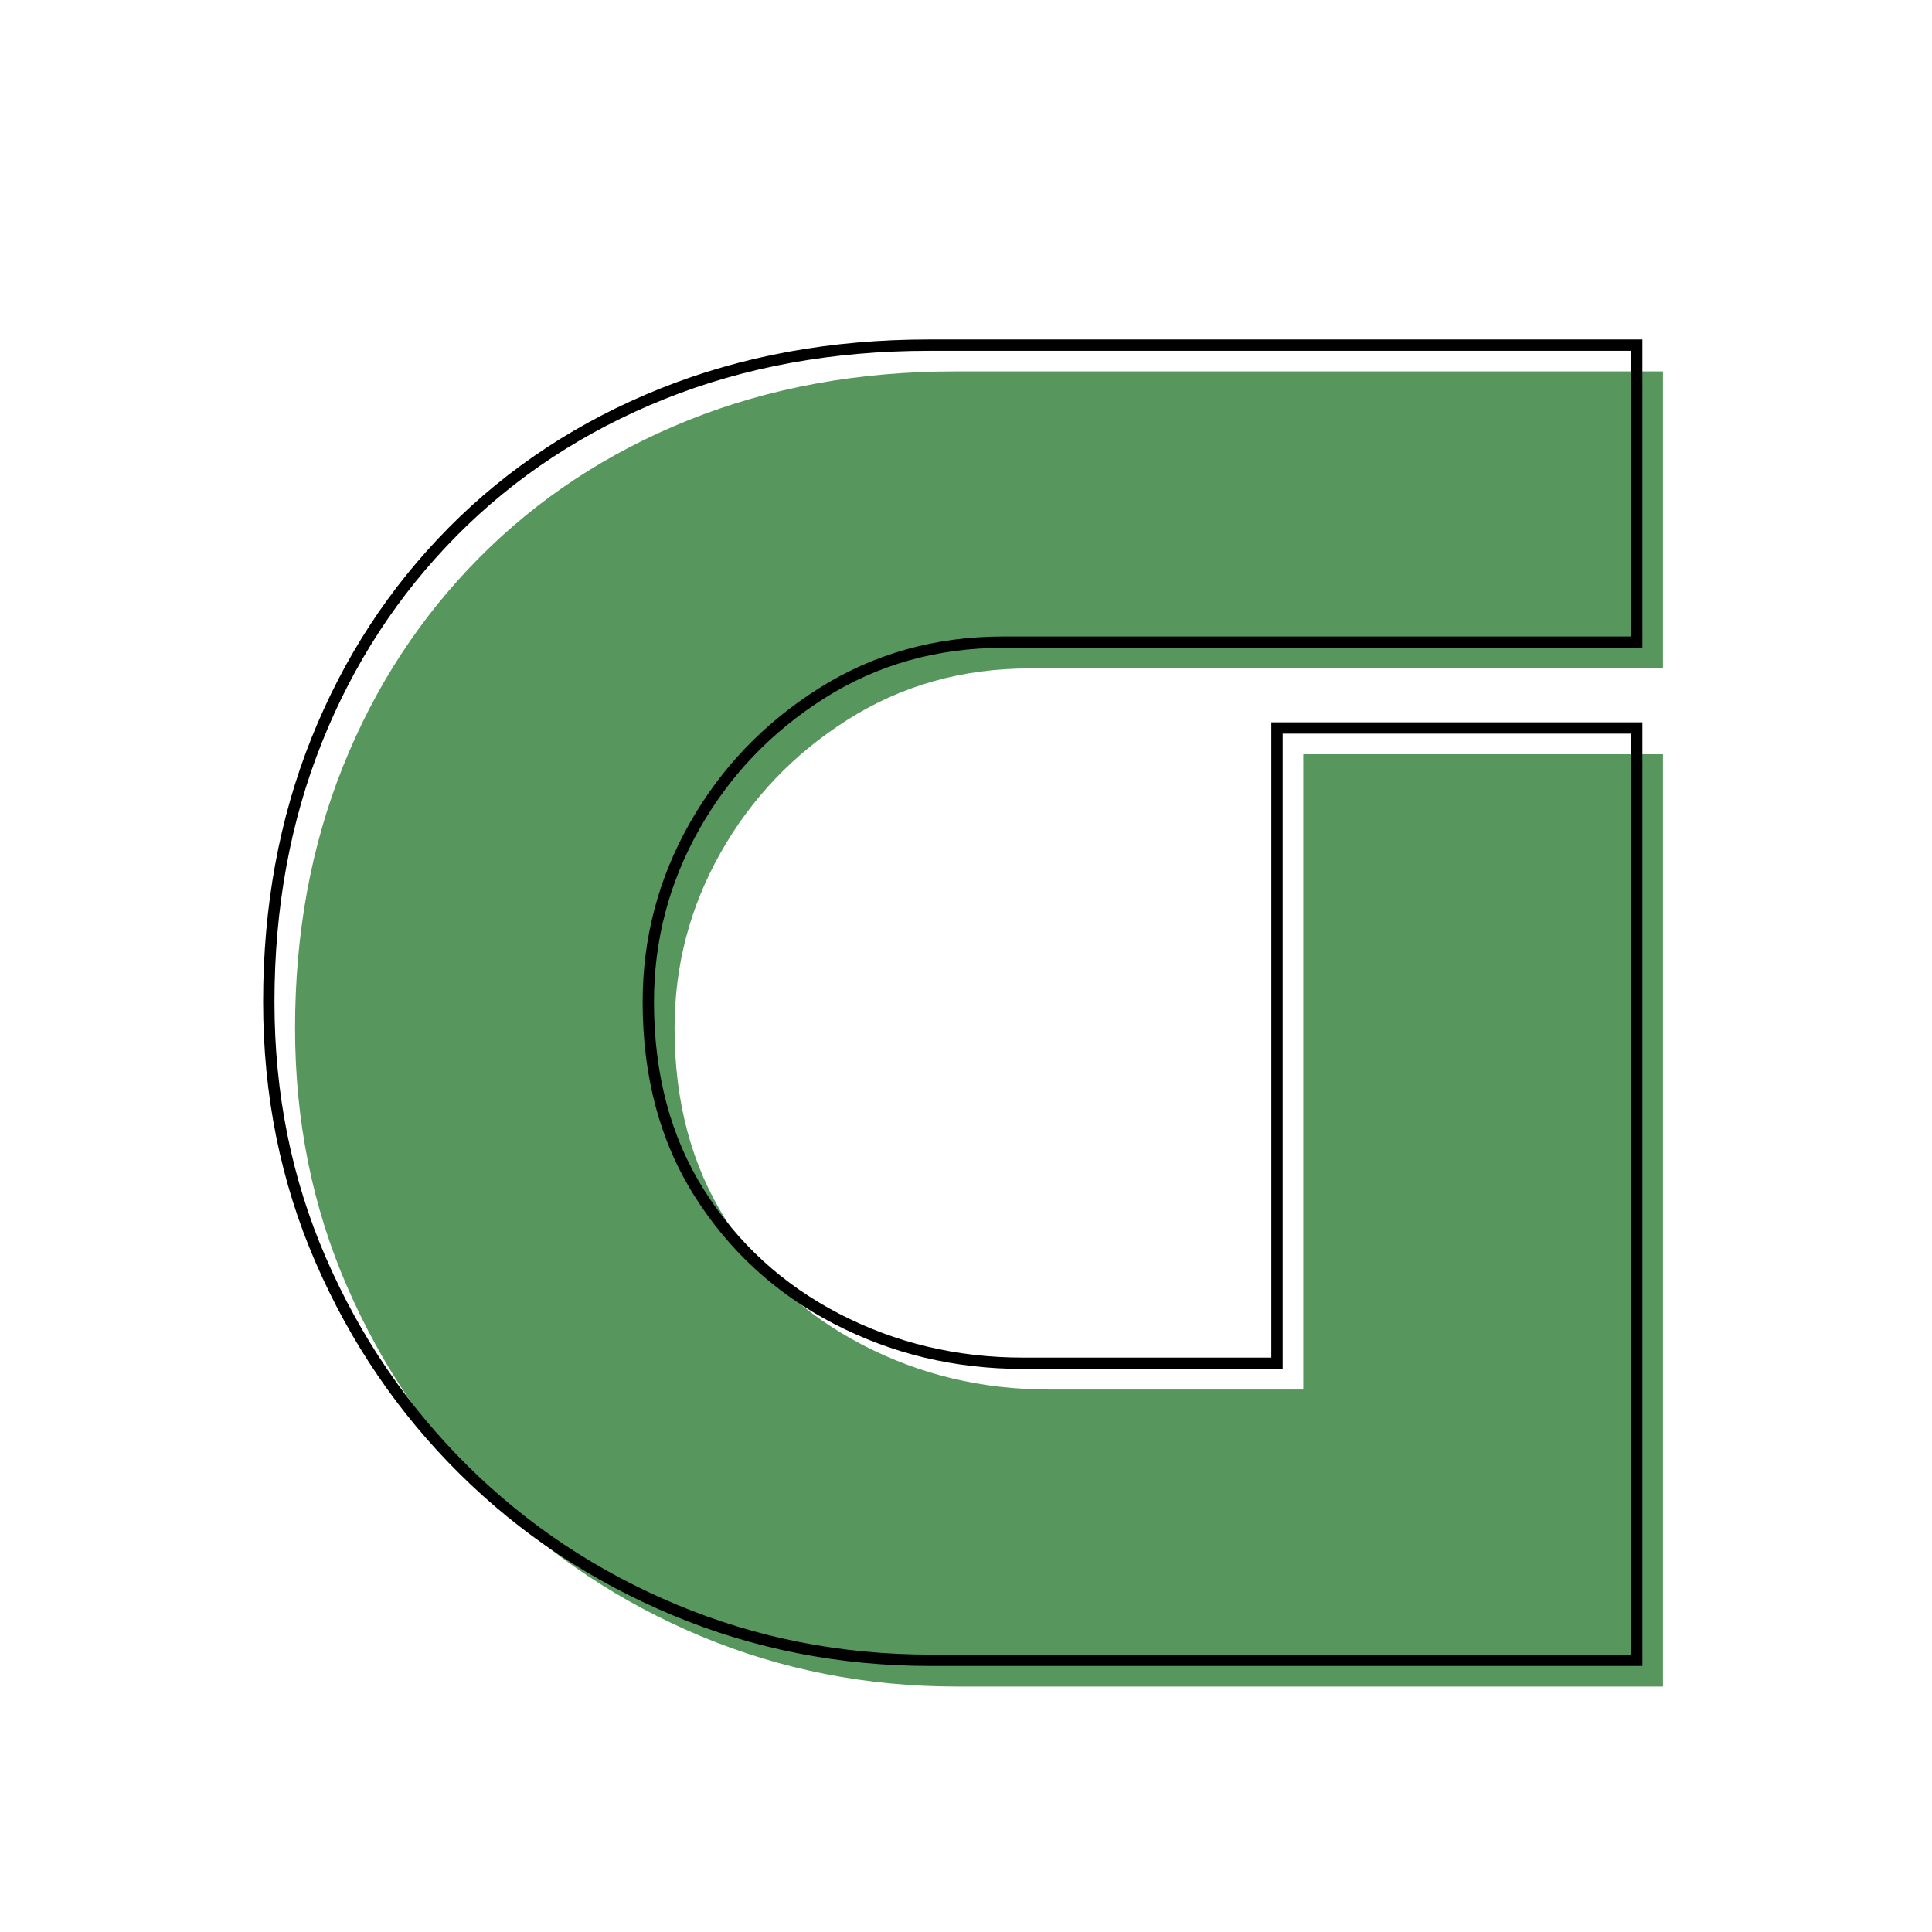 <svg xmlns="http://www.w3.org/2000/svg" xmlns:xlink="http://www.w3.org/1999/xlink" width="1000" zoomAndPan="magnify" viewBox="0 0 750 750" height="1000" preserveAspectRatio="xMidYMid meet" version="1.0"><defs><g/></defs><g fill="#57975e" fill-opacity="1"><g transform="translate(105.571, 654.714)"><g><path d="M 265.188 -510.531 L 540 -510.531 L 540 -395.234 L 294.016 -395.234 C 267.961 -395.234 244.473 -388.613 223.547 -375.375 C 202.629 -362.133 186.191 -344.941 174.234 -323.797 C 162.273 -302.66 156.297 -279.922 156.297 -255.578 C 156.297 -226.973 162.914 -202.207 176.156 -181.281 C 189.395 -160.352 207.113 -144.125 229.312 -132.594 C 251.52 -121.062 275.648 -115.297 301.703 -115.297 L 400.359 -115.297 L 400.359 -361.922 L 540 -361.922 L 540 0 L 265.828 0 C 230.816 0 197.723 -6.508 166.547 -19.531 C 135.367 -32.562 108.035 -50.711 84.547 -73.984 C 61.066 -97.254 42.598 -124.367 29.141 -155.328 C 15.691 -186.297 8.969 -219.711 8.969 -255.578 C 8.969 -292.305 15.16 -326.148 27.547 -357.109 C 39.93 -388.066 57.547 -415.078 80.391 -438.141 C 103.234 -461.203 130.348 -479.031 161.734 -491.625 C 193.129 -504.227 227.613 -510.531 265.188 -510.531 Z M 265.188 -510.531 "/></g></g></g><g fill="#000000" fill-opacity="1"><g transform="translate(95.379, 644.522)"><g><path d="M 265.195 -512.734 L 542.199 -512.734 L 542.199 -393.027 L 294.02 -393.027 C 268.395 -393.027 245.301 -386.523 224.734 -373.512 C 204.121 -360.469 187.926 -343.539 176.152 -322.723 C 164.383 -301.922 158.5 -279.543 158.5 -255.586 C 158.5 -227.398 165.008 -203.023 178.016 -182.457 C 191.043 -161.867 208.484 -145.898 230.336 -134.551 C 252.227 -123.188 276.016 -117.504 301.707 -117.504 L 400.355 -117.504 L 400.355 -115.301 L 398.152 -115.301 L 398.152 -364.121 L 542.199 -364.121 L 542.199 2.203 L 265.836 2.203 C 230.523 2.203 197.145 -4.367 165.699 -17.504 C 134.262 -30.641 106.695 -48.945 83.004 -72.422 C 59.316 -95.895 40.691 -123.242 27.125 -154.461 C 13.551 -185.699 6.766 -219.41 6.766 -255.586 C 6.766 -292.594 13.012 -326.711 25.5 -357.934 C 37.996 -389.172 55.77 -416.426 78.828 -439.699 C 101.887 -462.973 129.254 -480.969 160.922 -493.68 C 192.574 -506.383 227.332 -512.734 265.195 -512.734 Z M 265.195 -508.332 C 227.898 -508.332 193.688 -502.086 162.562 -489.594 C 131.457 -477.109 104.59 -459.441 81.957 -436.598 C 59.316 -413.75 41.863 -386.984 29.59 -356.297 C 17.309 -325.602 11.168 -292.031 11.168 -255.586 C 11.168 -220.02 17.836 -186.895 31.164 -156.215 C 44.504 -125.512 62.816 -98.625 86.105 -75.551 C 109.391 -52.477 136.484 -34.484 167.395 -21.57 C 198.301 -8.656 231.113 -2.203 265.836 -2.203 L 540 -2.203 L 540 0 L 537.797 0 L 537.797 -361.922 L 540 -361.922 L 540 -359.719 L 400.355 -359.719 L 400.355 -361.922 L 402.559 -361.922 L 402.559 -113.102 L 301.707 -113.102 C 275.301 -113.102 250.832 -118.949 228.309 -130.645 C 205.75 -142.355 187.746 -158.844 174.297 -180.102 C 160.828 -201.387 154.098 -226.551 154.098 -255.586 C 154.098 -280.312 160.172 -303.414 172.316 -324.891 C 184.457 -346.352 201.145 -363.797 222.379 -377.234 C 243.664 -390.699 267.547 -397.434 294.02 -397.434 L 540 -397.434 L 540 -395.23 L 537.797 -395.23 L 537.797 -510.531 L 540 -510.531 L 540 -508.332 Z M 265.195 -508.332 "/></g></g></g></svg>